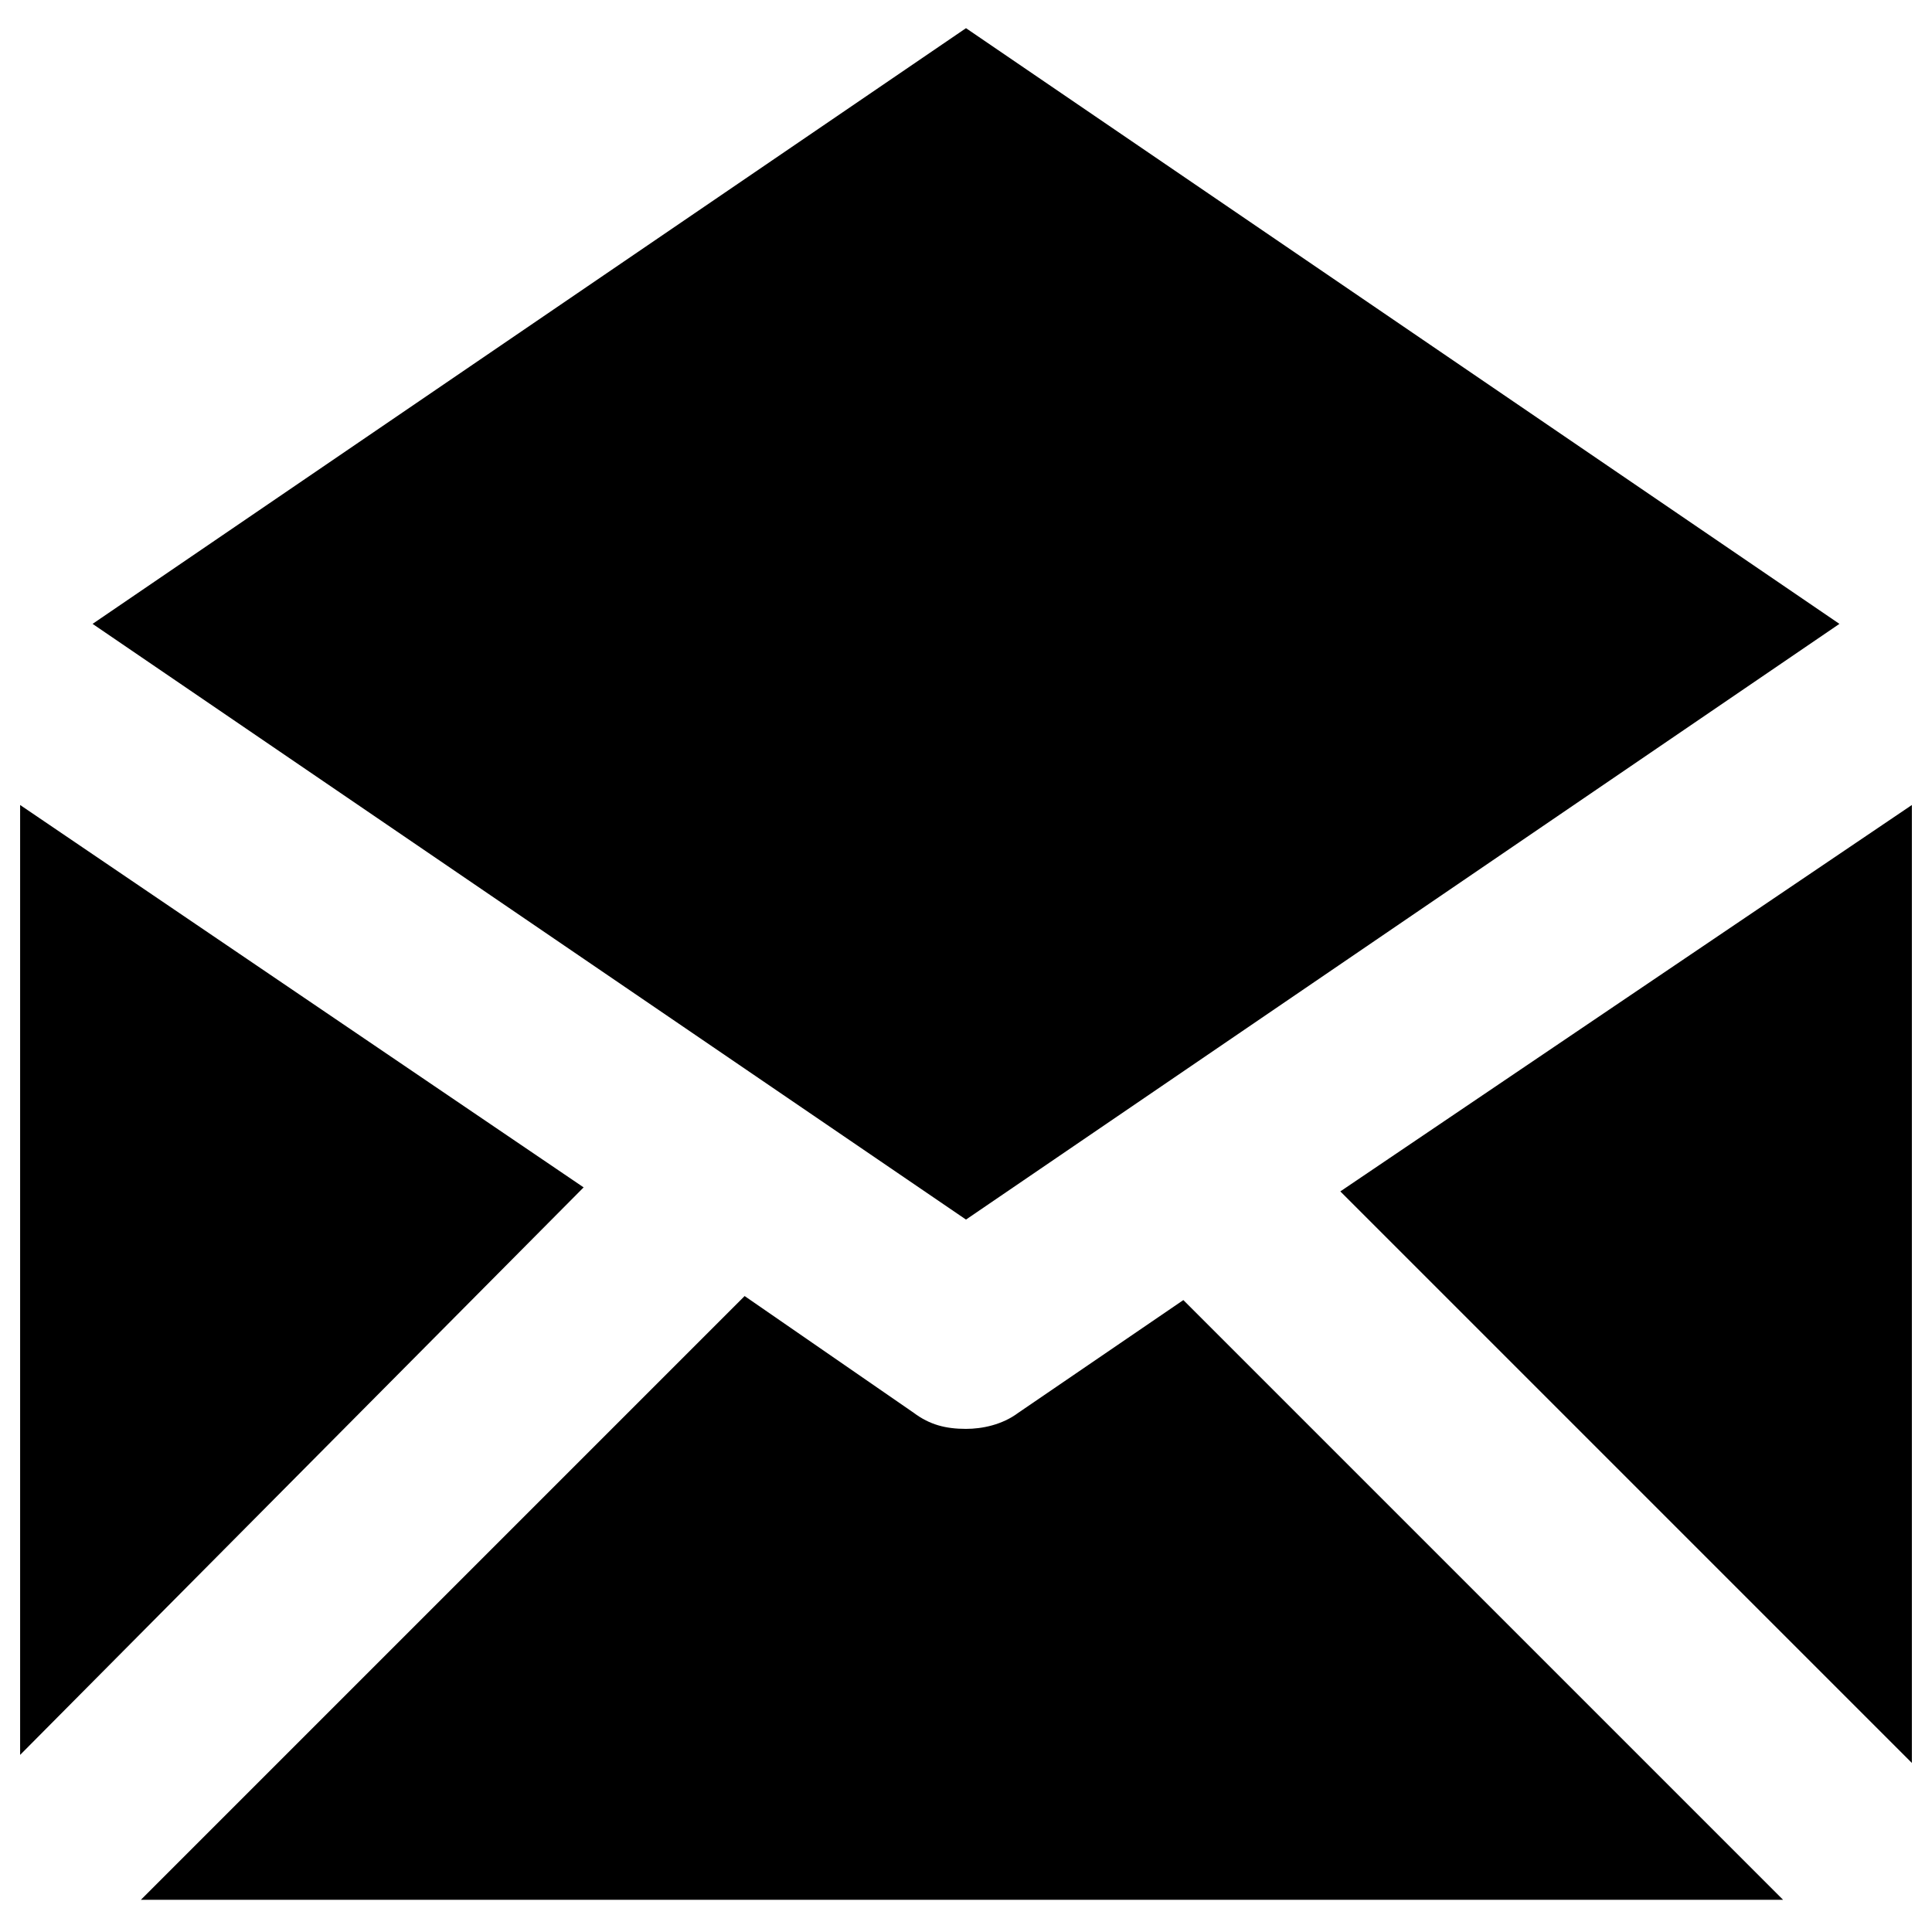 <?xml version="1.0" encoding="utf-8"?>
<!-- Generator: Adobe Illustrator 18.0.0, SVG Export Plug-In . SVG Version: 6.00 Build 0)  -->
<!DOCTYPE svg PUBLIC "-//W3C//DTD SVG 1.1//EN" "http://www.w3.org/Graphics/SVG/1.1/DTD/svg11.dtd">
<svg version="1.1" id="Layer_1" xmlns="http://www.w3.org/2000/svg" xmlns:xlink="http://www.w3.org/1999/xlink" x="0px" y="0px"
	 viewBox="0 0 48 48" enable-background="new 0 0 48 48" xml:space="preserve">
<g>
	<polygon points="45.7,15.5 24,0.7 2.3,15.5 24,30.3 	"/>
	<polygon points="0.5,43.6 14.5,29.5 0.5,20 	"/>
	<polygon points="47.5,20 33.3,29.6 47.5,43.8 	"/>
	<path d="M29.4,32.3l-4.1,2.8c-0.4,0.3-0.9,0.4-1.3,0.4c-0.5,0-0.9-0.1-1.3-0.4l-4.2-2.9l-15,15h40.8L29.4,32.3z"/>
</g>
</svg>

